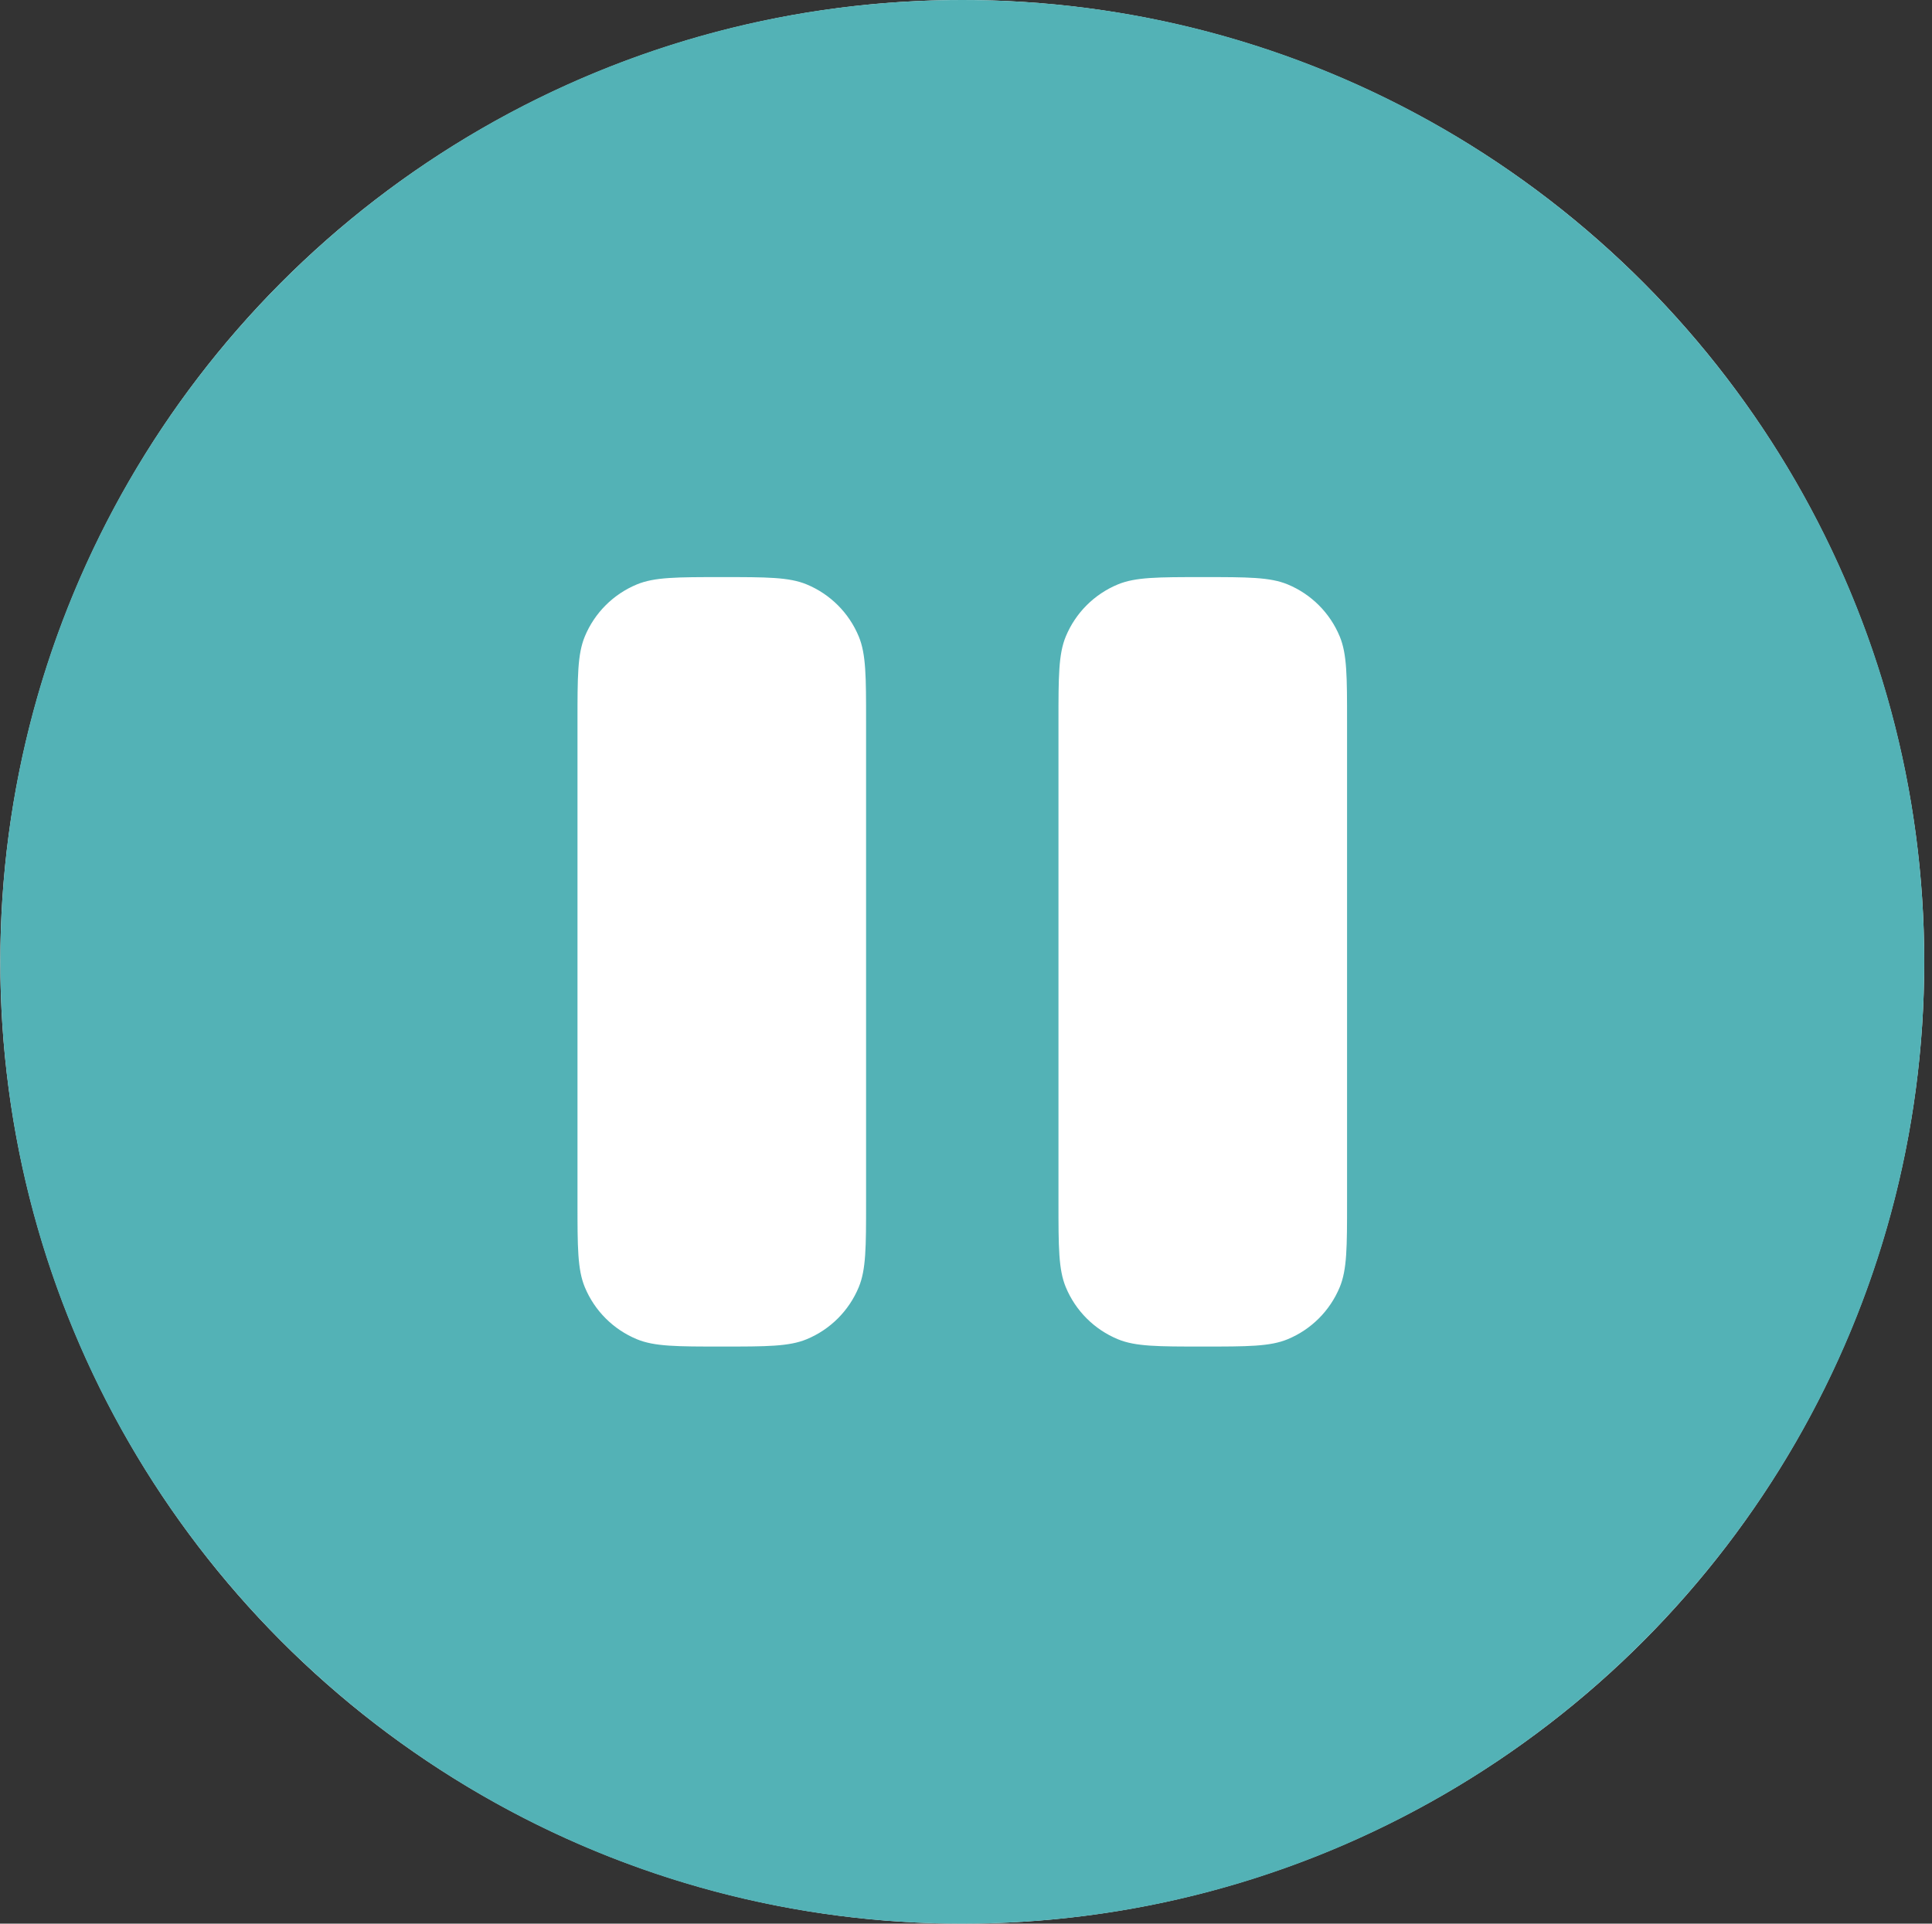 <?xml version="1.0" encoding="UTF-8"?> <svg xmlns="http://www.w3.org/2000/svg" width="239" height="238" viewBox="0 0 239 238" fill="none"><rect x="0" y="0" width="239" height="238" fill="#333333" stroke="none"/> <circle cx="119.039" cy="119" r="119" fill="white"></circle> <path fill-rule="evenodd" clip-rule="evenodd" d="M119.039 238C184.761 238 238.039 184.722 238.039 119C238.039 53.278 184.761 0 119.039 0C53.317 0 0.039 53.278 0.039 119C0.039 184.722 53.317 238 119.039 238ZM72.345 78.746C71.439 80.933 71.439 83.705 71.439 89.25V148.75C71.439 154.295 71.439 157.067 72.345 159.254C73.553 162.17 75.869 164.486 78.785 165.694C80.972 166.6 83.744 166.6 89.289 166.6C94.834 166.6 97.606 166.6 99.793 165.694C102.709 164.486 105.025 162.17 106.233 159.254C107.139 157.067 107.139 154.295 107.139 148.75V89.25C107.139 83.705 107.139 80.933 106.233 78.746C105.025 75.83 102.709 73.514 99.793 72.306C97.606 71.4 94.834 71.4 89.289 71.4C83.744 71.4 80.972 71.4 78.785 72.306C75.869 73.514 73.553 75.83 72.345 78.746ZM131.845 78.746C130.939 80.933 130.939 83.705 130.939 89.25V148.75C130.939 154.295 130.939 157.067 131.845 159.254C133.053 162.17 135.369 164.486 138.285 165.694C140.472 166.6 143.244 166.6 148.789 166.6C154.334 166.6 157.106 166.6 159.293 165.694C162.209 164.486 164.525 162.17 165.733 159.254C166.639 157.067 166.639 154.295 166.639 148.75V89.25C166.639 83.705 166.639 80.933 165.733 78.746C164.525 75.83 162.209 73.514 159.293 72.306C157.106 71.4 154.334 71.4 148.789 71.4C143.244 71.4 140.472 71.4 138.285 72.306C135.369 73.514 133.053 75.83 131.845 78.746Z" fill="#53B2B6"></path> </svg> 